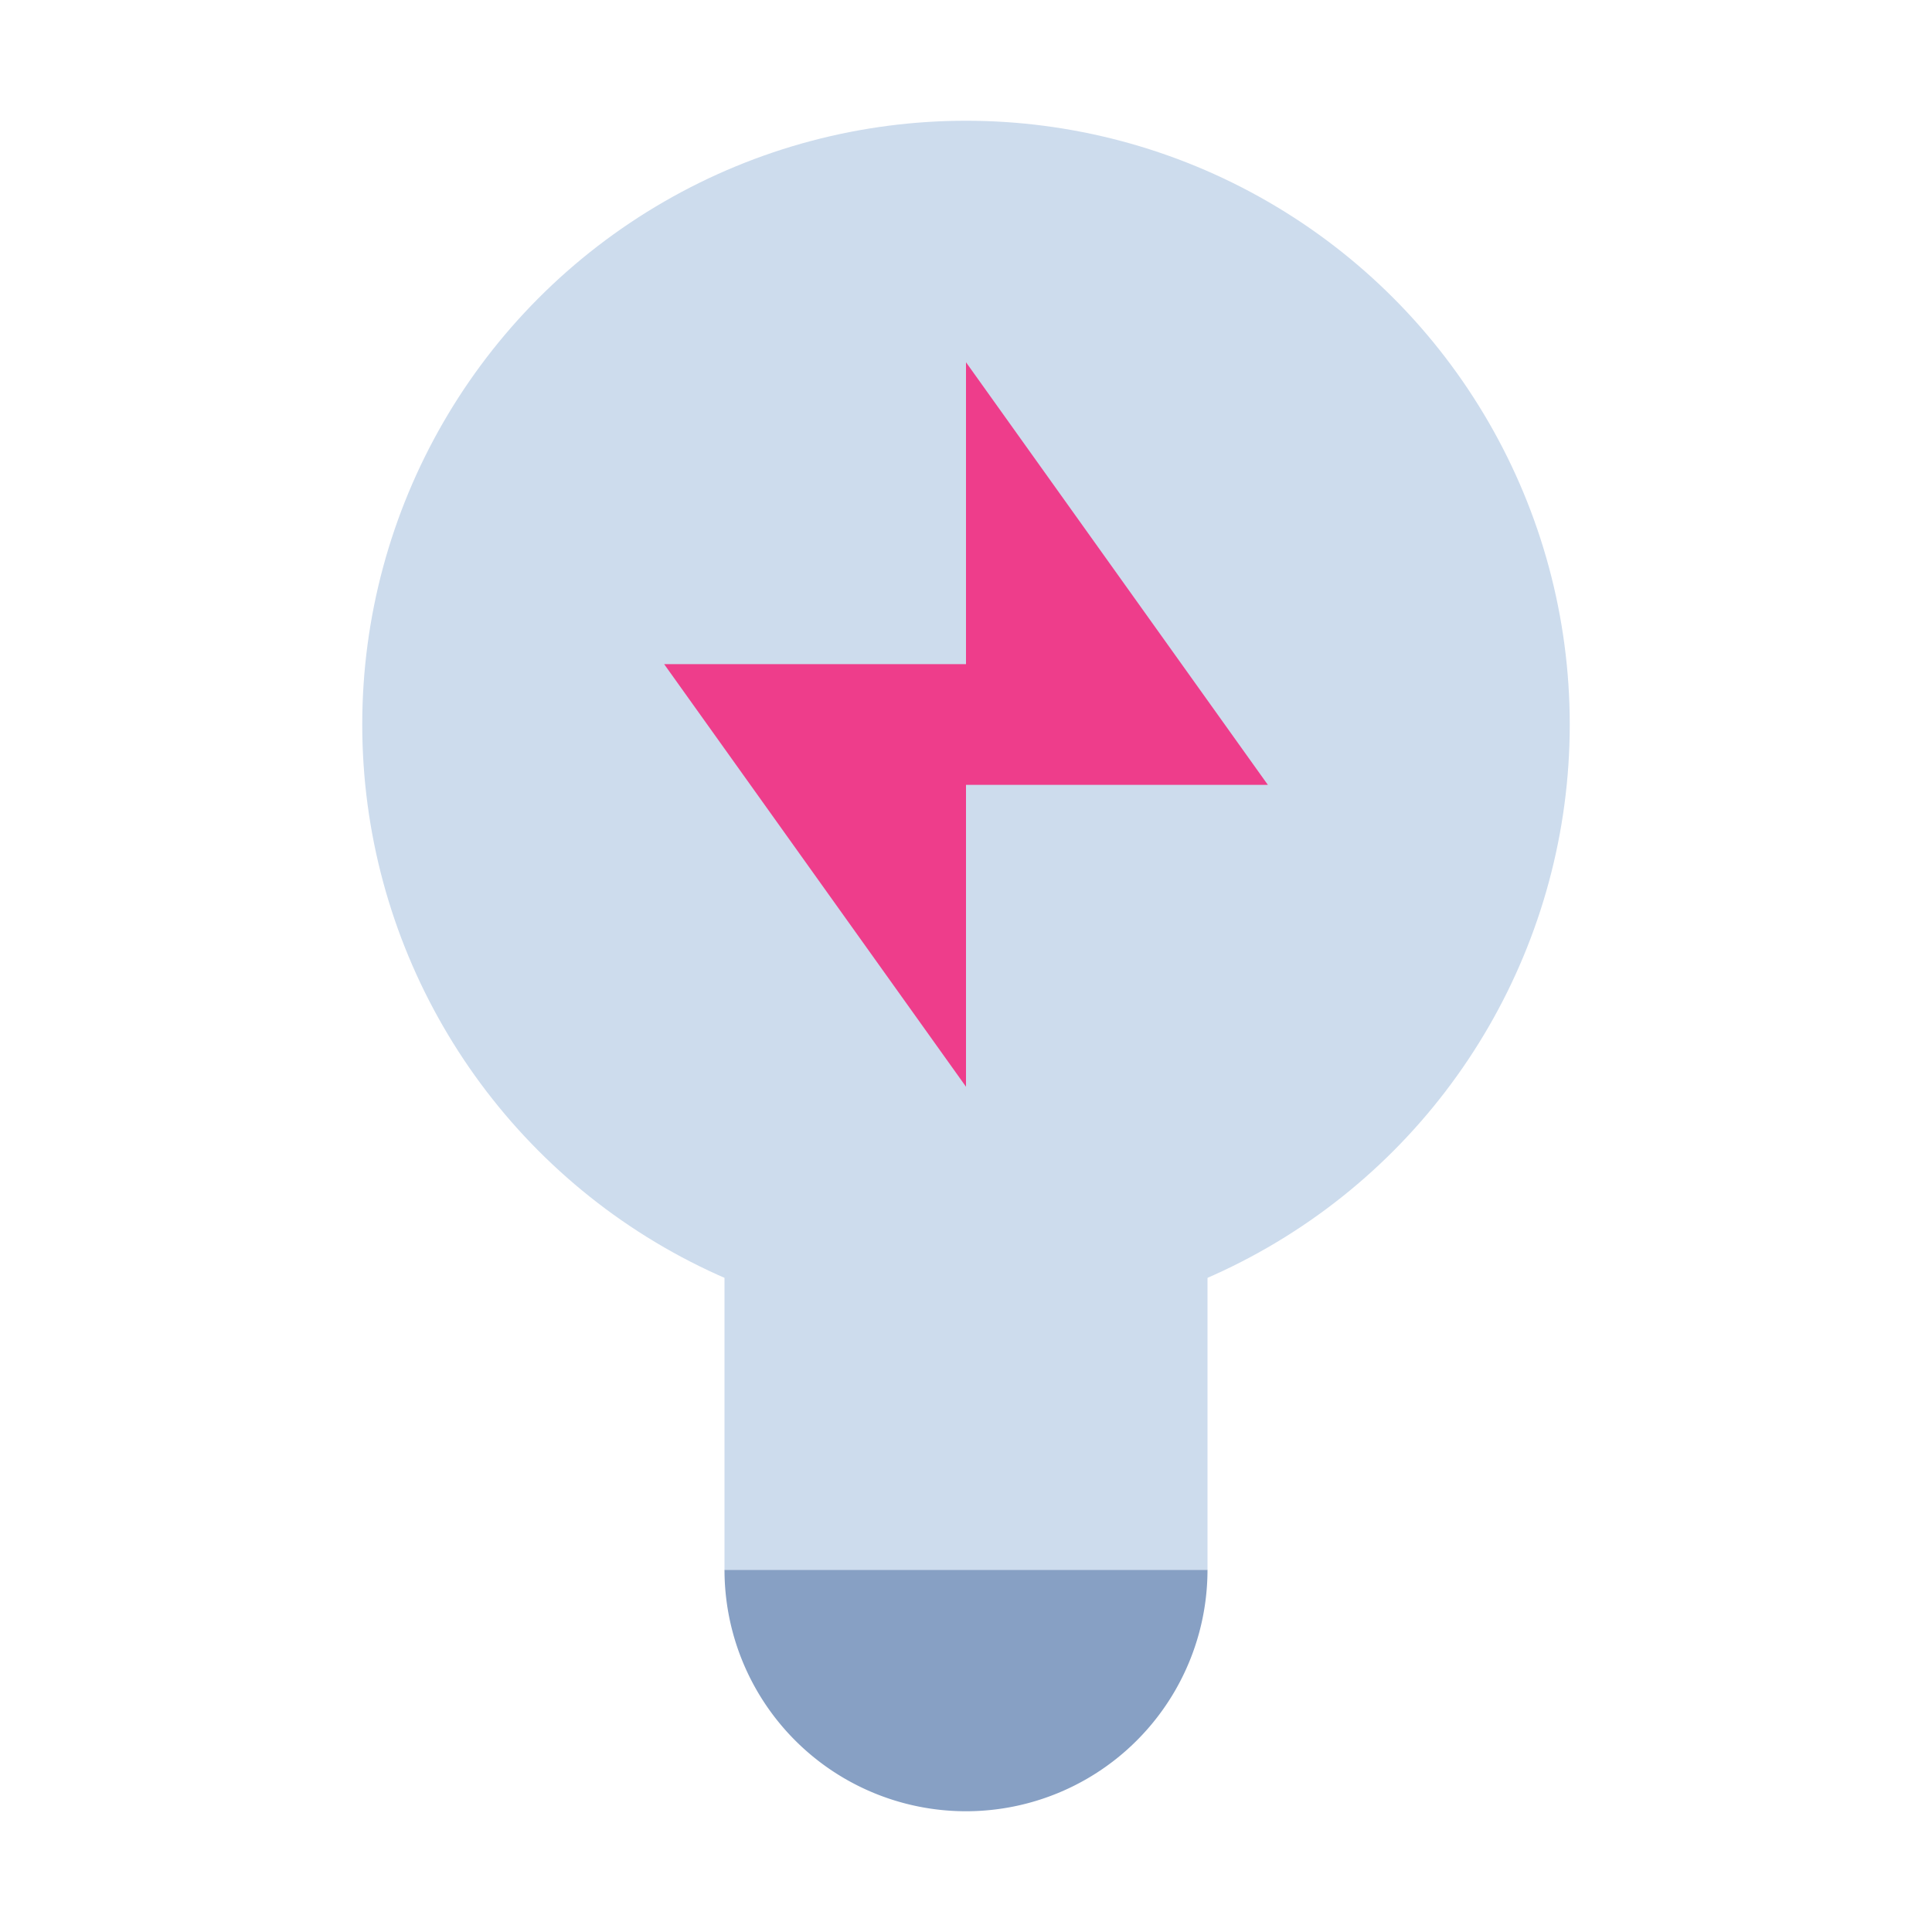 <svg xmlns="http://www.w3.org/2000/svg" viewBox="0 0 32 32"><circle cx="16" cy="12" r="10" fill="#cddced"/><path fill="#ee3d8b" d="M11 11h5v7l-5-7zM21 13h-5V6l5 7z"/><path fill="#87a0c4" d="M16 30a4 4 0 0 0 4-4h-8a4 4 0 0 0 4 4z"/><path fill="#cddced" d="M12 20h8v6h-8z"/></svg>
